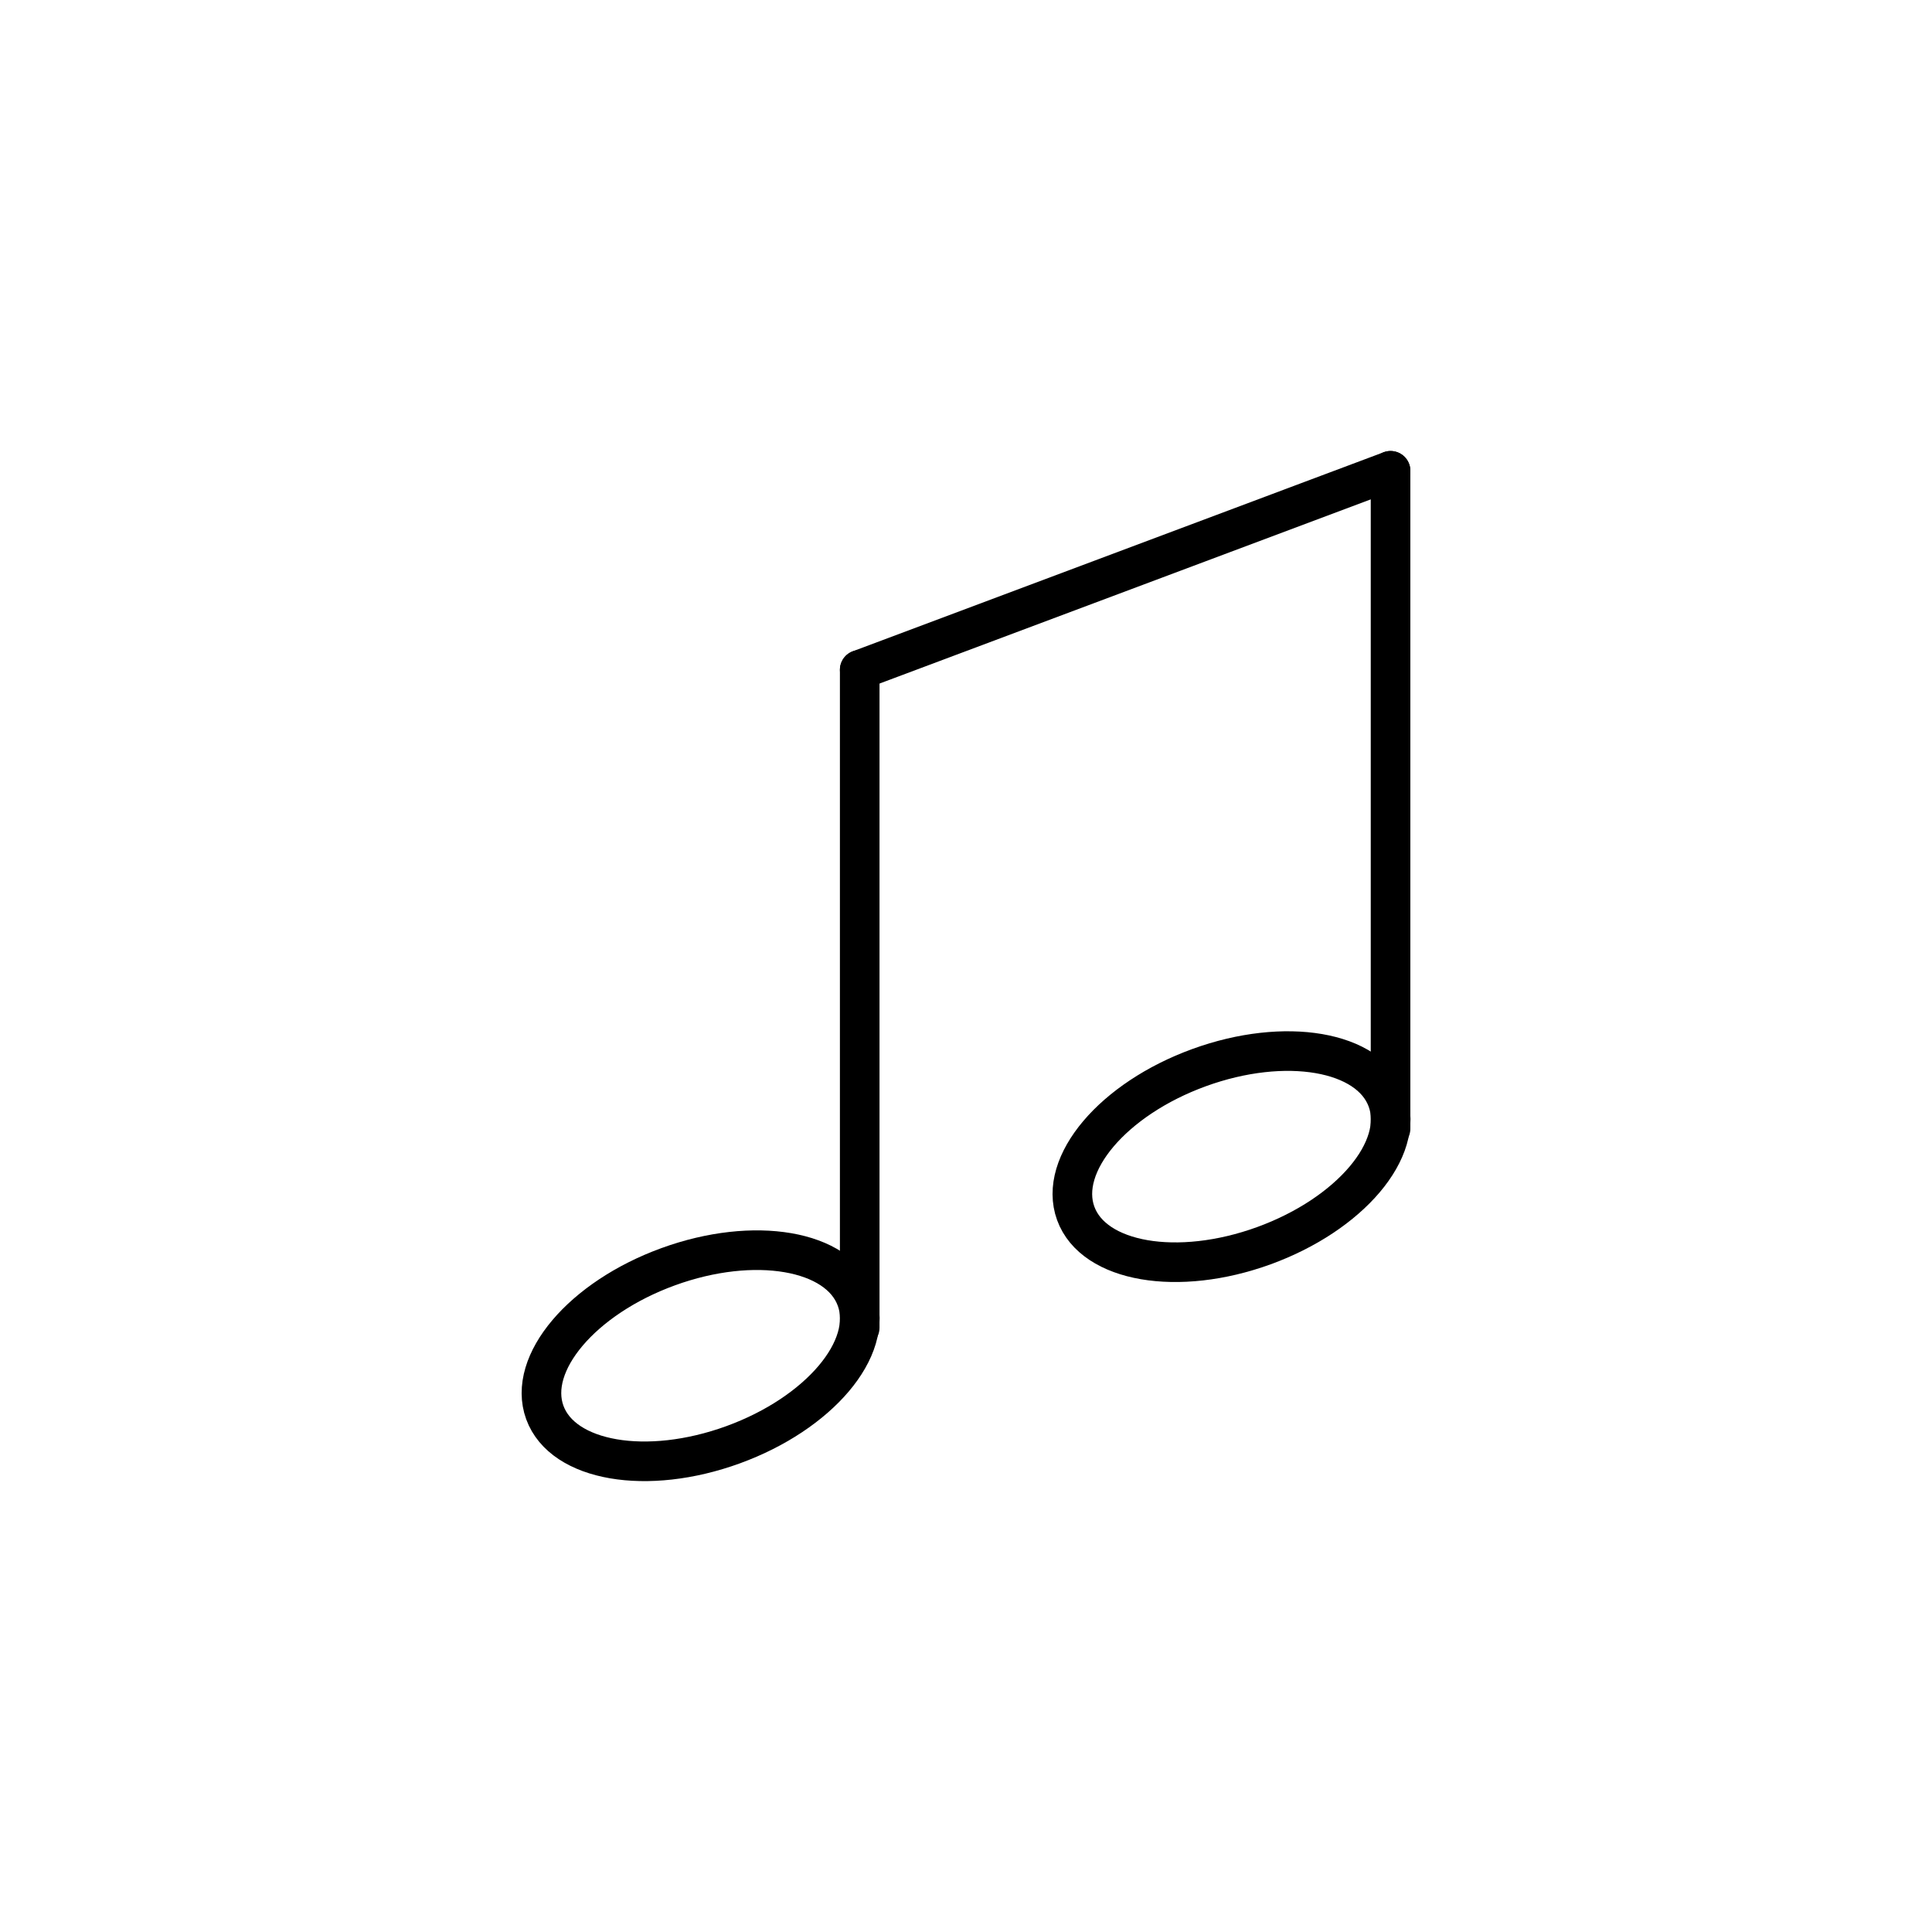 <?xml version="1.0" encoding="UTF-8"?>
<!-- The Best Svg Icon site in the world: iconSvg.co, Visit us! https://iconsvg.co -->
<svg width="800px" height="800px" version="1.1" viewBox="144 144 512 512" xmlns="http://www.w3.org/2000/svg">
 <defs>
  <clipPath id="c">
   <path d="m148.09 326h372.91v325.9h-372.91z"/>
  </clipPath>
  <clipPath id="b">
   <path d="m279 274h372.9v353h-372.9z"/>
  </clipPath>
  <clipPath id="a">
   <path d="m223 148.09h428.9v321.91h-428.9z"/>
  </clipPath>
 </defs>
 <path transform="matrix(5.248 0 0 5.248 148.09 148.09)" d="m42.634 66.266v-33.22" fill="none" stroke="#000000" stroke-linecap="round" stroke-miterlimit="10" stroke-width="2"/>
 <g clip-path="url(#c)">
  <path transform="matrix(4.932 -1.795 1.795 4.932 37.563 231.62)" d="m42.969 67.674c6.2e-4 2.642-3.748 4.784-8.371 4.784-4.624-2.37e-4 -8.372-2.142-8.373-4.784 8e-5 -2.642 3.749-4.784 8.372-4.784 4.623-1.9e-5 8.372 2.142 8.372 4.784" fill="none" stroke="#000000" stroke-linecap="round" stroke-miterlimit="10" stroke-width="2"/>
 </g>
 <path transform="matrix(5.248 0 0 5.248 148.09 148.09)" d="m69.44 56.214v-33.219" fill="none" stroke="#000000" stroke-linecap="round" stroke-miterlimit="10" stroke-width="2"/>
 <g clip-path="url(#b)">
  <path transform="matrix(4.932 -1.795 1.795 4.932 64.096 276.55)" d="m69.775 57.622c1.68e-4 2.642-3.748 4.783-8.372 4.784-4.624-5.01e-4 -8.372-2.142-8.372-4.784 8.6e-5 -2.642 3.748-4.784 8.372-4.784 4.624-1.98e-4 8.372 2.142 8.372 4.784" fill="none" stroke="#000000" stroke-linecap="round" stroke-miterlimit="10" stroke-width="2"/>
 </g>
 <g clip-path="url(#a)">
  <path transform="matrix(5.248 0 0 5.248 148.09 148.09)" d="m42.634 33.046 26.806-10.051" fill="none" stroke="#000000" stroke-linecap="round" stroke-miterlimit="10" stroke-width="2"/>
 </g>
</svg>